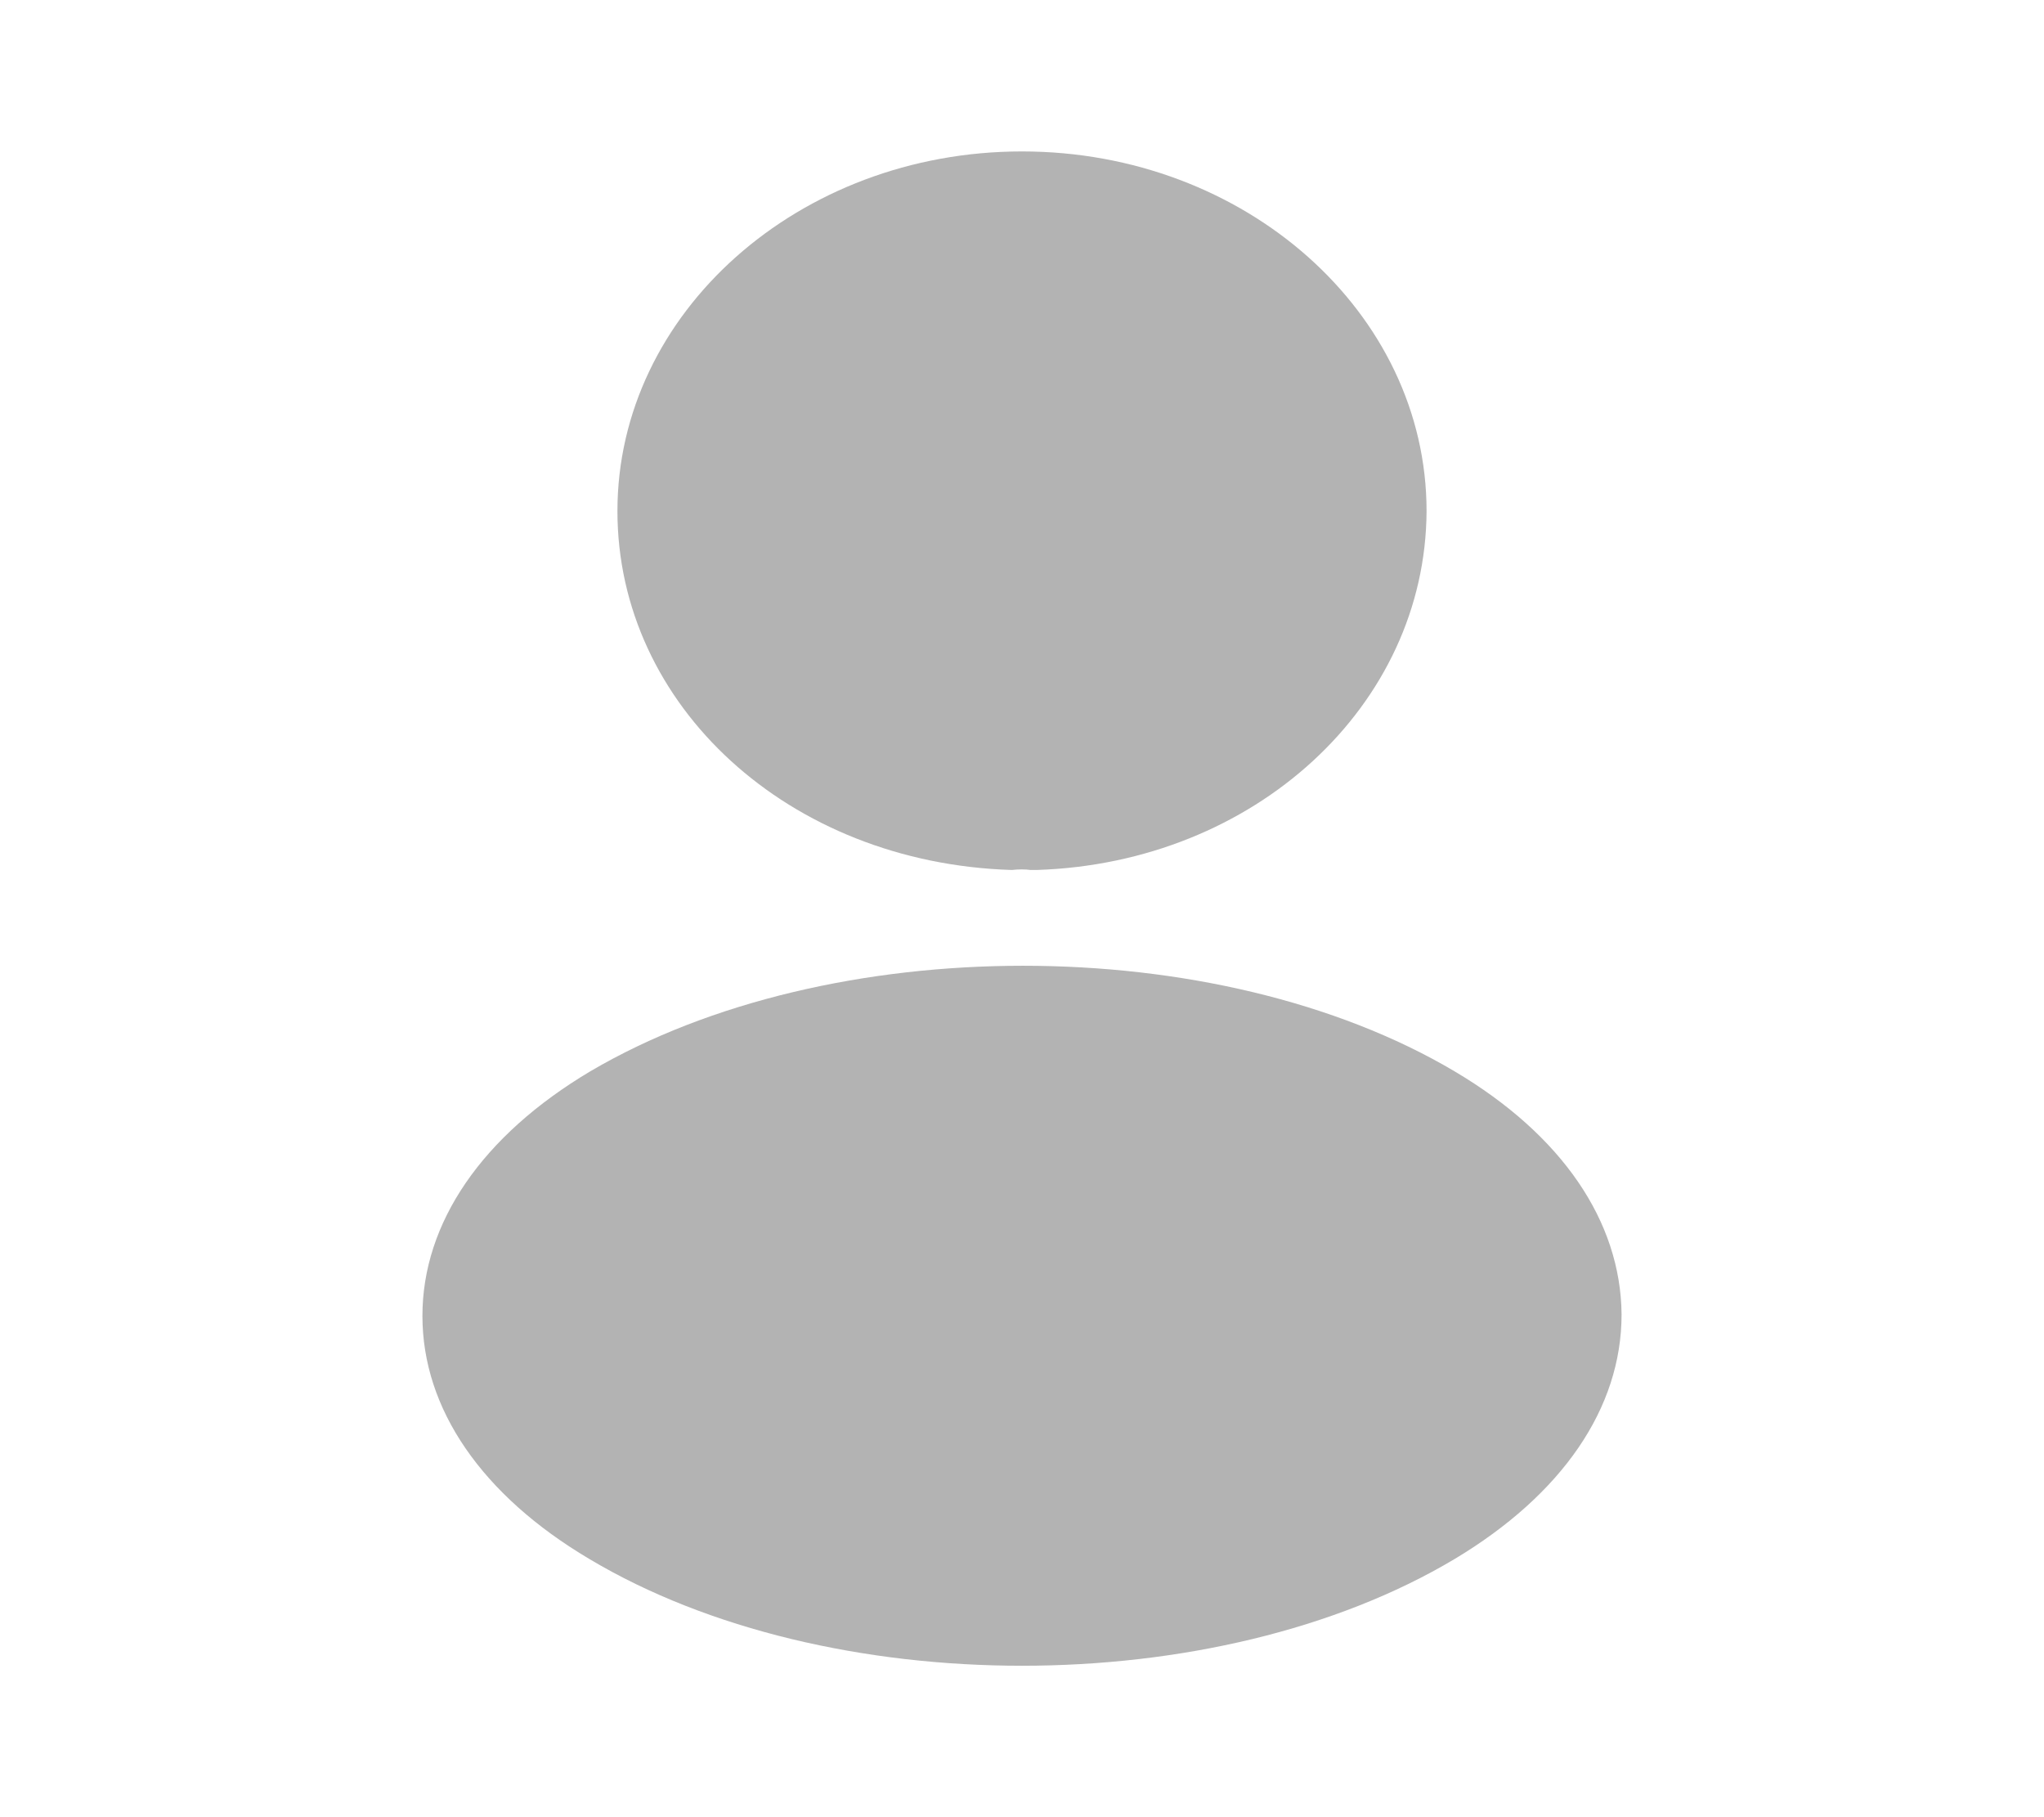 <svg width="27" height="24" viewBox="0 0 27 24" fill="none" xmlns="http://www.w3.org/2000/svg">
<path d="M13.5 2C10.553 2 8.156 4.13 8.156 6.75C8.156 9.32 10.418 11.4 13.365 11.49C13.455 11.48 13.545 11.48 13.613 11.49C13.635 11.49 13.646 11.49 13.669 11.49C13.68 11.49 13.68 11.49 13.691 11.49C16.571 11.4 18.832 9.32 18.844 6.75C18.844 4.13 16.448 2 13.5 2Z" fill="#B3B3B3"/>
<path d="M19.215 14.15C16.076 12.29 10.958 12.29 7.796 14.15C6.368 15 5.58 16.15 5.58 17.38C5.58 18.61 6.368 19.75 7.785 20.59C9.36 21.53 11.43 22 13.5 22C15.57 22 17.64 21.53 19.215 20.59C20.633 19.74 21.42 18.6 21.42 17.36C21.409 16.13 20.633 14.99 19.215 14.15Z" fill="#B3B3B3"/>
</svg>
